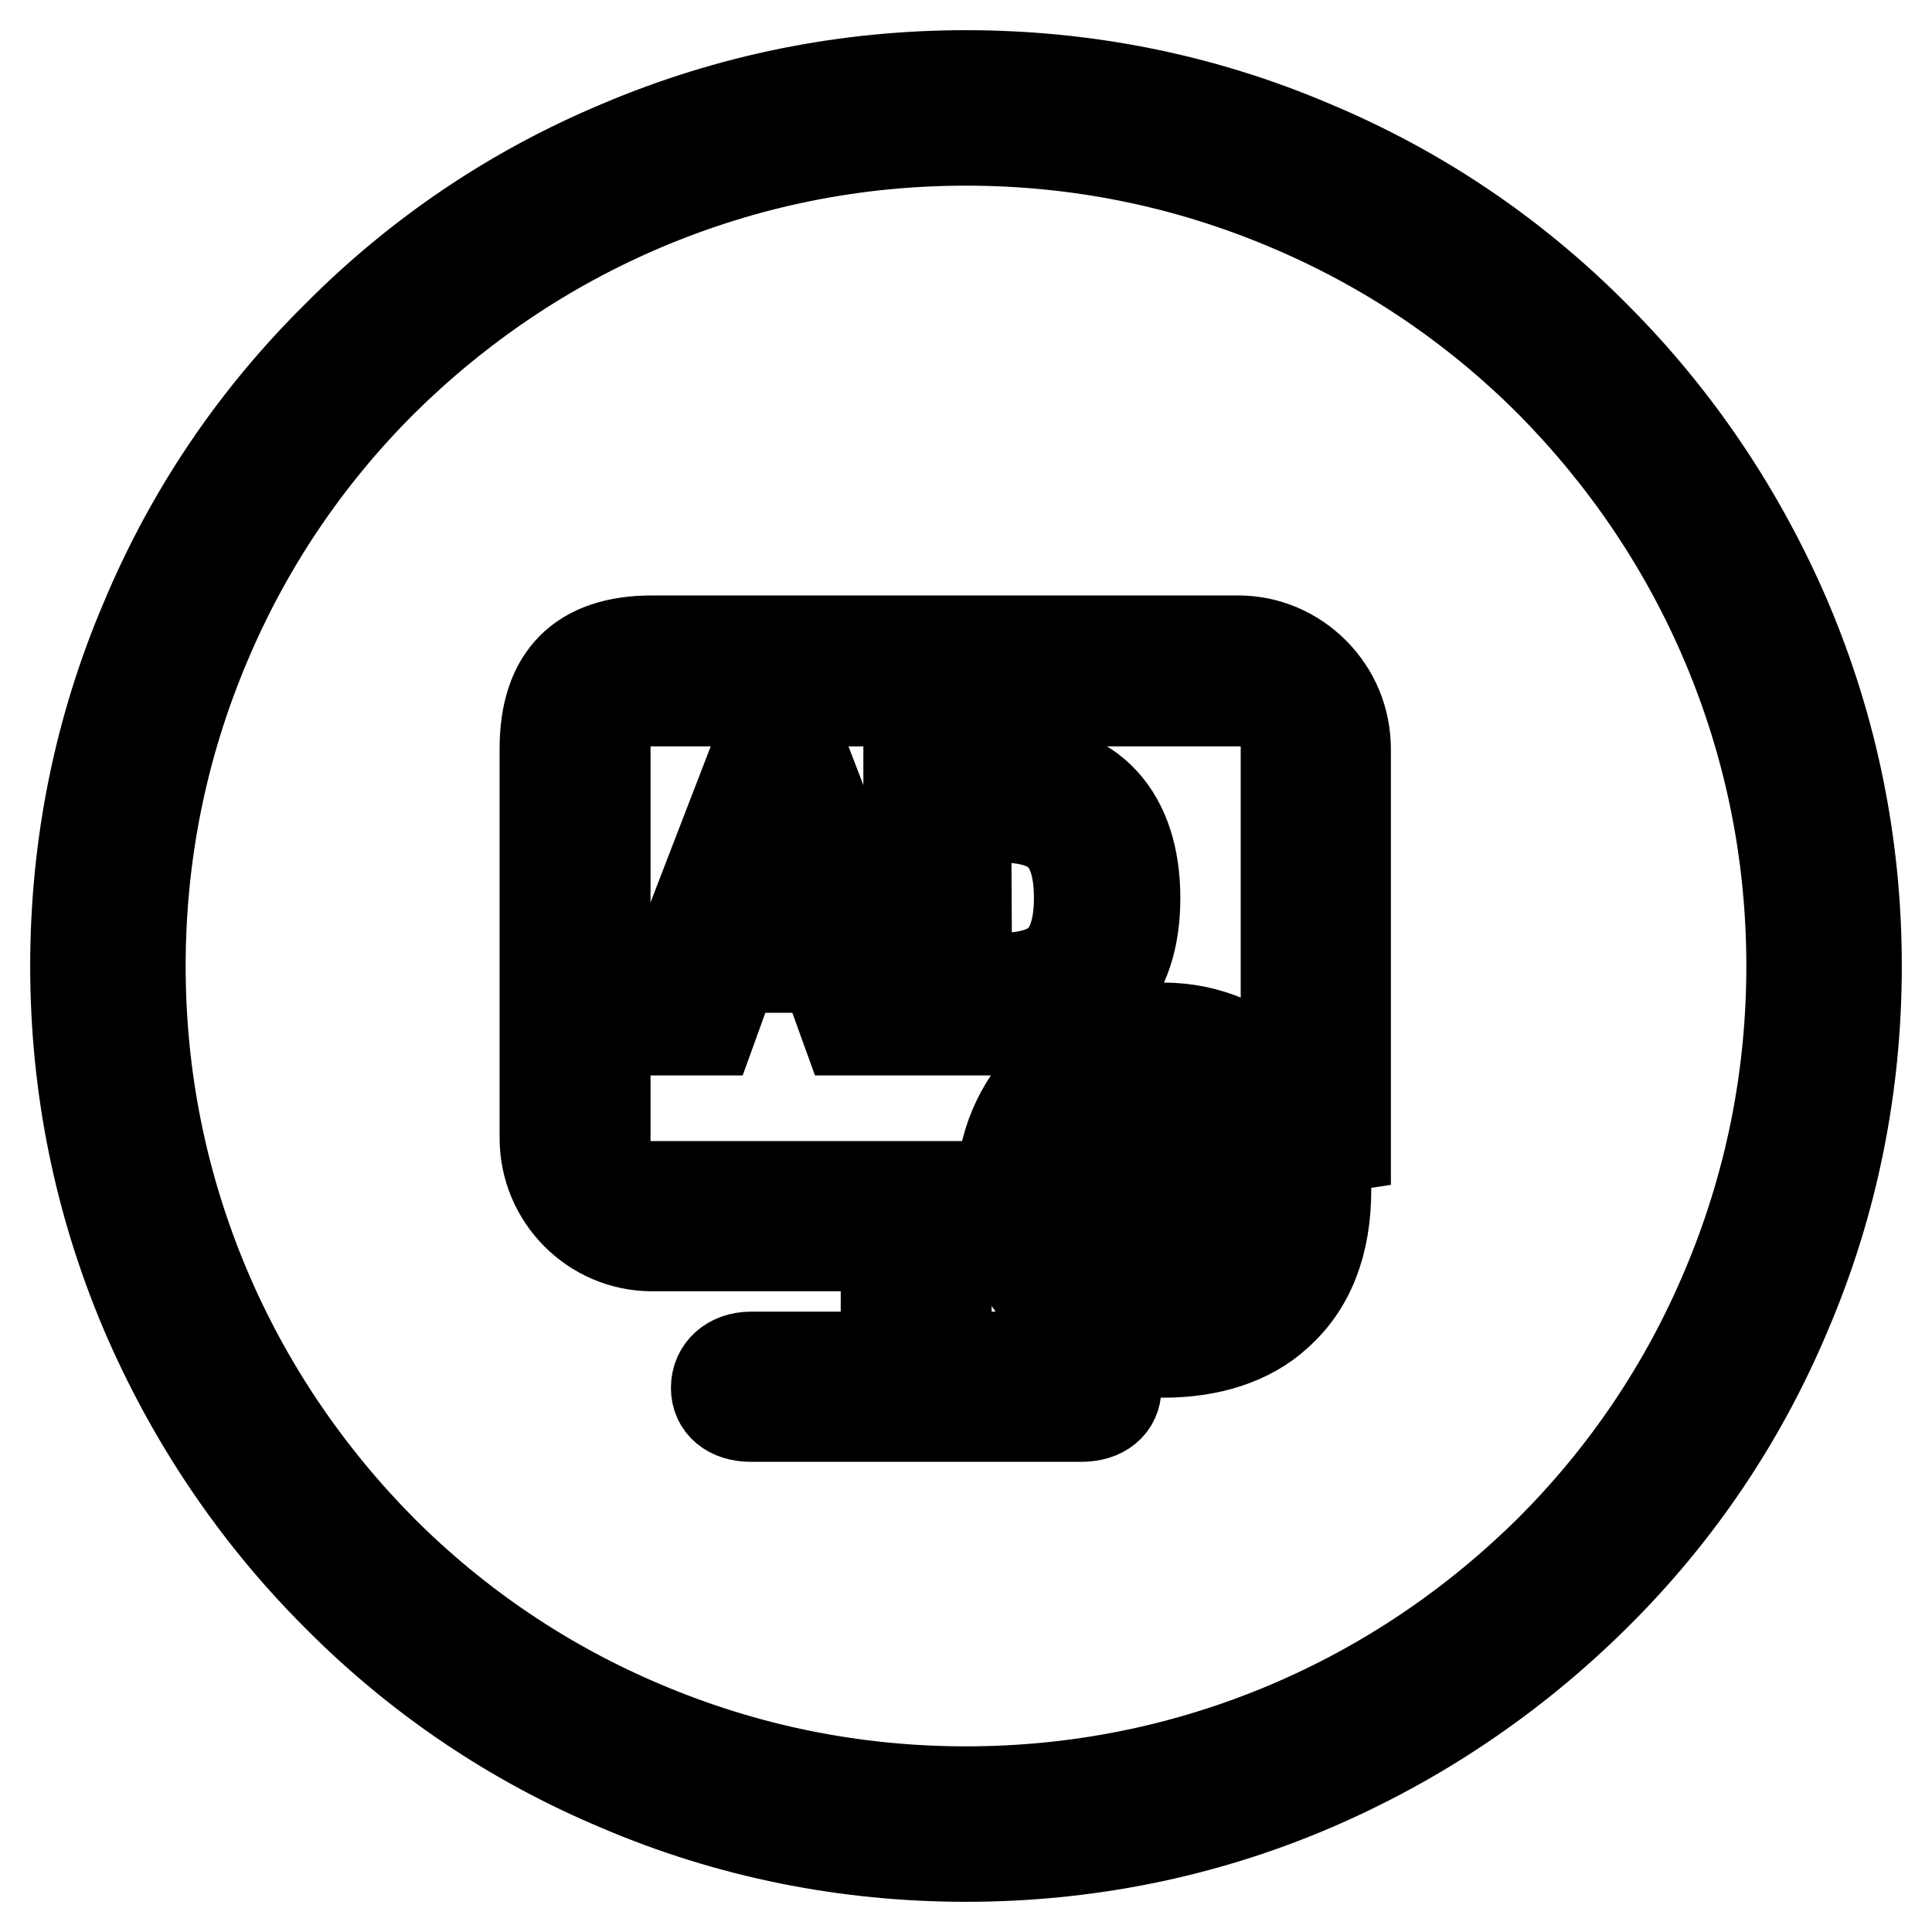 <?xml version="1.0" encoding="utf-8"?>
<!-- Svg Vector Icons : http://www.onlinewebfonts.com/icon -->
<!DOCTYPE svg PUBLIC "-//W3C//DTD SVG 1.1//EN" "http://www.w3.org/Graphics/SVG/1.1/DTD/svg11.dtd">
<svg version="1.1" xmlns="http://www.w3.org/2000/svg" xmlns:xlink="http://www.w3.org/1999/xlink" x="0px" y="0px" viewBox="0 0 256 256" enable-background="new 0 0 256 256" xml:space="preserve">
<g> <path stroke-width="12" fill-opacity="0" stroke="#000000"  d="M128,246c-15.9,0-31.4-3.1-45.9-9.3c-14.1-5.9-26.7-14.4-37.5-25.3c-10.8-10.8-19.3-23.5-25.3-37.5 c-6.2-14.6-9.3-30-9.3-45.9c0-15.9,3.1-31.4,9.3-45.9C25.2,68,33.7,55.4,44.6,44.6C55.4,33.7,68,25.2,82.1,19.3 c14.6-6.2,30-9.3,45.9-9.3c15.9,0,31.4,3.1,45.9,9.3c14.1,5.9,26.7,14.4,37.5,25.3c10.8,10.8,19.3,23.5,25.3,37.5 c6.2,14.6,9.3,30,9.3,45.9c0,15.9-3.1,31.4-9.3,45.9c-5.9,14.1-14.4,26.7-25.3,37.5s-23.5,19.3-37.5,25.3 C159.4,242.9,143.9,246,128,246z M128,18.6c-14.8,0-29.1,2.9-42.6,8.6c-13,5.5-24.7,13.4-34.8,23.4c-10,10-17.9,21.7-23.4,34.8 c-5.7,13.5-8.6,27.8-8.6,42.6c0,14.8,2.9,29.1,8.6,42.6c5.5,13,13.4,24.7,23.4,34.8c10,10,21.7,17.9,34.8,23.4 c13.5,5.7,27.8,8.6,42.6,8.6c14.8,0,29.1-2.9,42.6-8.6c13-5.5,24.7-13.4,34.8-23.4c10-10,17.9-21.7,23.4-34.8 c5.7-13.5,8.6-27.8,8.6-42.6c0-14.8-2.9-29.1-8.6-42.6c-5.5-13-13.4-24.7-23.4-34.8c-10-10-21.7-17.9-34.8-23.4 C157.1,21.5,142.8,18.6,128,18.6z"/> <path stroke-width="12" fill-opacity="0" stroke="#000000"  d="M146.2,131.7c2.8-3.1,4.2-7.3,4.2-12.7c0-5.4-1.4-9.7-4.1-12.7c-2.9-3.2-7.3-4.8-12.8-4.8h-13.1v34.8 L107,101.5h-7.4l-13.5,35h8.1l3-8.3h12l3,8.3h21.1C139,136.5,143.3,134.9,146.2,131.7z M106.9,121.4h-7.1l3.6-9.7L106.9,121.4z  M128,108.3h4.6c3.7,0,6.4,0.8,8,2.5c1.6,1.7,2.4,4.4,2.4,8.2c0,3.7-0.8,6.4-2.4,8.1c-1.6,1.7-4.4,2.5-8,2.5h-4.5L128,108.3 L128,108.3z"/> <path stroke-width="12" fill-opacity="0" stroke="#000000"  d="M174.1,89.1c-2.7-2.7-6.3-4.2-10-4.2H86.4c-9.4,0-14.2,4.8-14.2,14.3v51.6c0,7.9,6.4,14.3,14.2,14.3h31v12 c0,1,0.3,1.9,0.7,2.7H99.5c-2.7,0-4.6,1.7-4.6,4.1c0,2.3,1.8,3.8,4.6,3.8h43.8c2.8,0,4.6-1.5,4.6-3.8c0-2.4-1.9-4.1-4.6-4.1h-18.5 c0.4-0.7,0.6-1.6,0.6-2.7v-12h7l-0.8-1.8c-0.6-1.4-1.1-3.1-1.4-5l-0.2-1.1H85.3c-2.8,0-5.1-2.3-5.1-5.2V98.1c0-2.9,2.3-5.2,5.1-5.2 h80c2.8,0,5.1,2.3,5.1,5.2v41.9l0.3,0.4c1.4,1.6,4,4.9,5,8.3l2.6,8.3V99.3C178.3,95.4,176.8,91.8,174.1,89.1L174.1,89.1z"/> <path stroke-width="12" fill-opacity="0" stroke="#000000"  d="M154.2,136.2c-11.9,0-21.5,9.7-21.5,21.5c0,11.9,9.7,21.5,21.5,21.5c6.1,0,11.4-1.7,15-5 c4.3-3.8,6.5-9.3,6.5-16.6C175.7,145.9,166,136.2,154.2,136.2L154.2,136.2z M168.3,157.8c0,5-1.3,8.7-3.9,11 c-2.3,2-5.8,3.1-10.2,3.1c-7.8,0-14.1-6.3-14.1-14.1c0-7.8,6.3-14.1,14.1-14.1C162,143.7,168.3,150,168.3,157.8z"/> <path stroke-width="12" fill-opacity="0" stroke="#000000"  d="M160.4,148.5c-0.9-0.6-2.2-0.4-2.9,0.5l-3.5,5l-3.5-5.1c-0.7-0.9-2-1.1-2.8-0.5c-0.9,0.6-1.2,1.9-0.6,2.8 l3.7,5.3h-1.4c-1,0-1.8,0.8-1.8,1.8s0.8,1.8,1.8,1.8h2.5v0.7h-2.5c-1,0-1.8,0.8-1.8,1.8s0.8,1.8,1.8,1.8h2.5v1.6c0,1.1,0.9,2,2,2 s2-0.9,2-2v-1.6h2.5c1,0,1.8-0.8,1.8-1.8c0-1-0.8-1.8-1.8-1.8H156v-0.7h2.6c1,0,1.8-0.8,1.8-1.8c0-1-0.8-1.8-1.8-1.8h-1.4l3.6-5.2 l0.1-0.1C161.5,150.4,161.3,149.1,160.4,148.5L160.4,148.5z"/></g>
</svg>